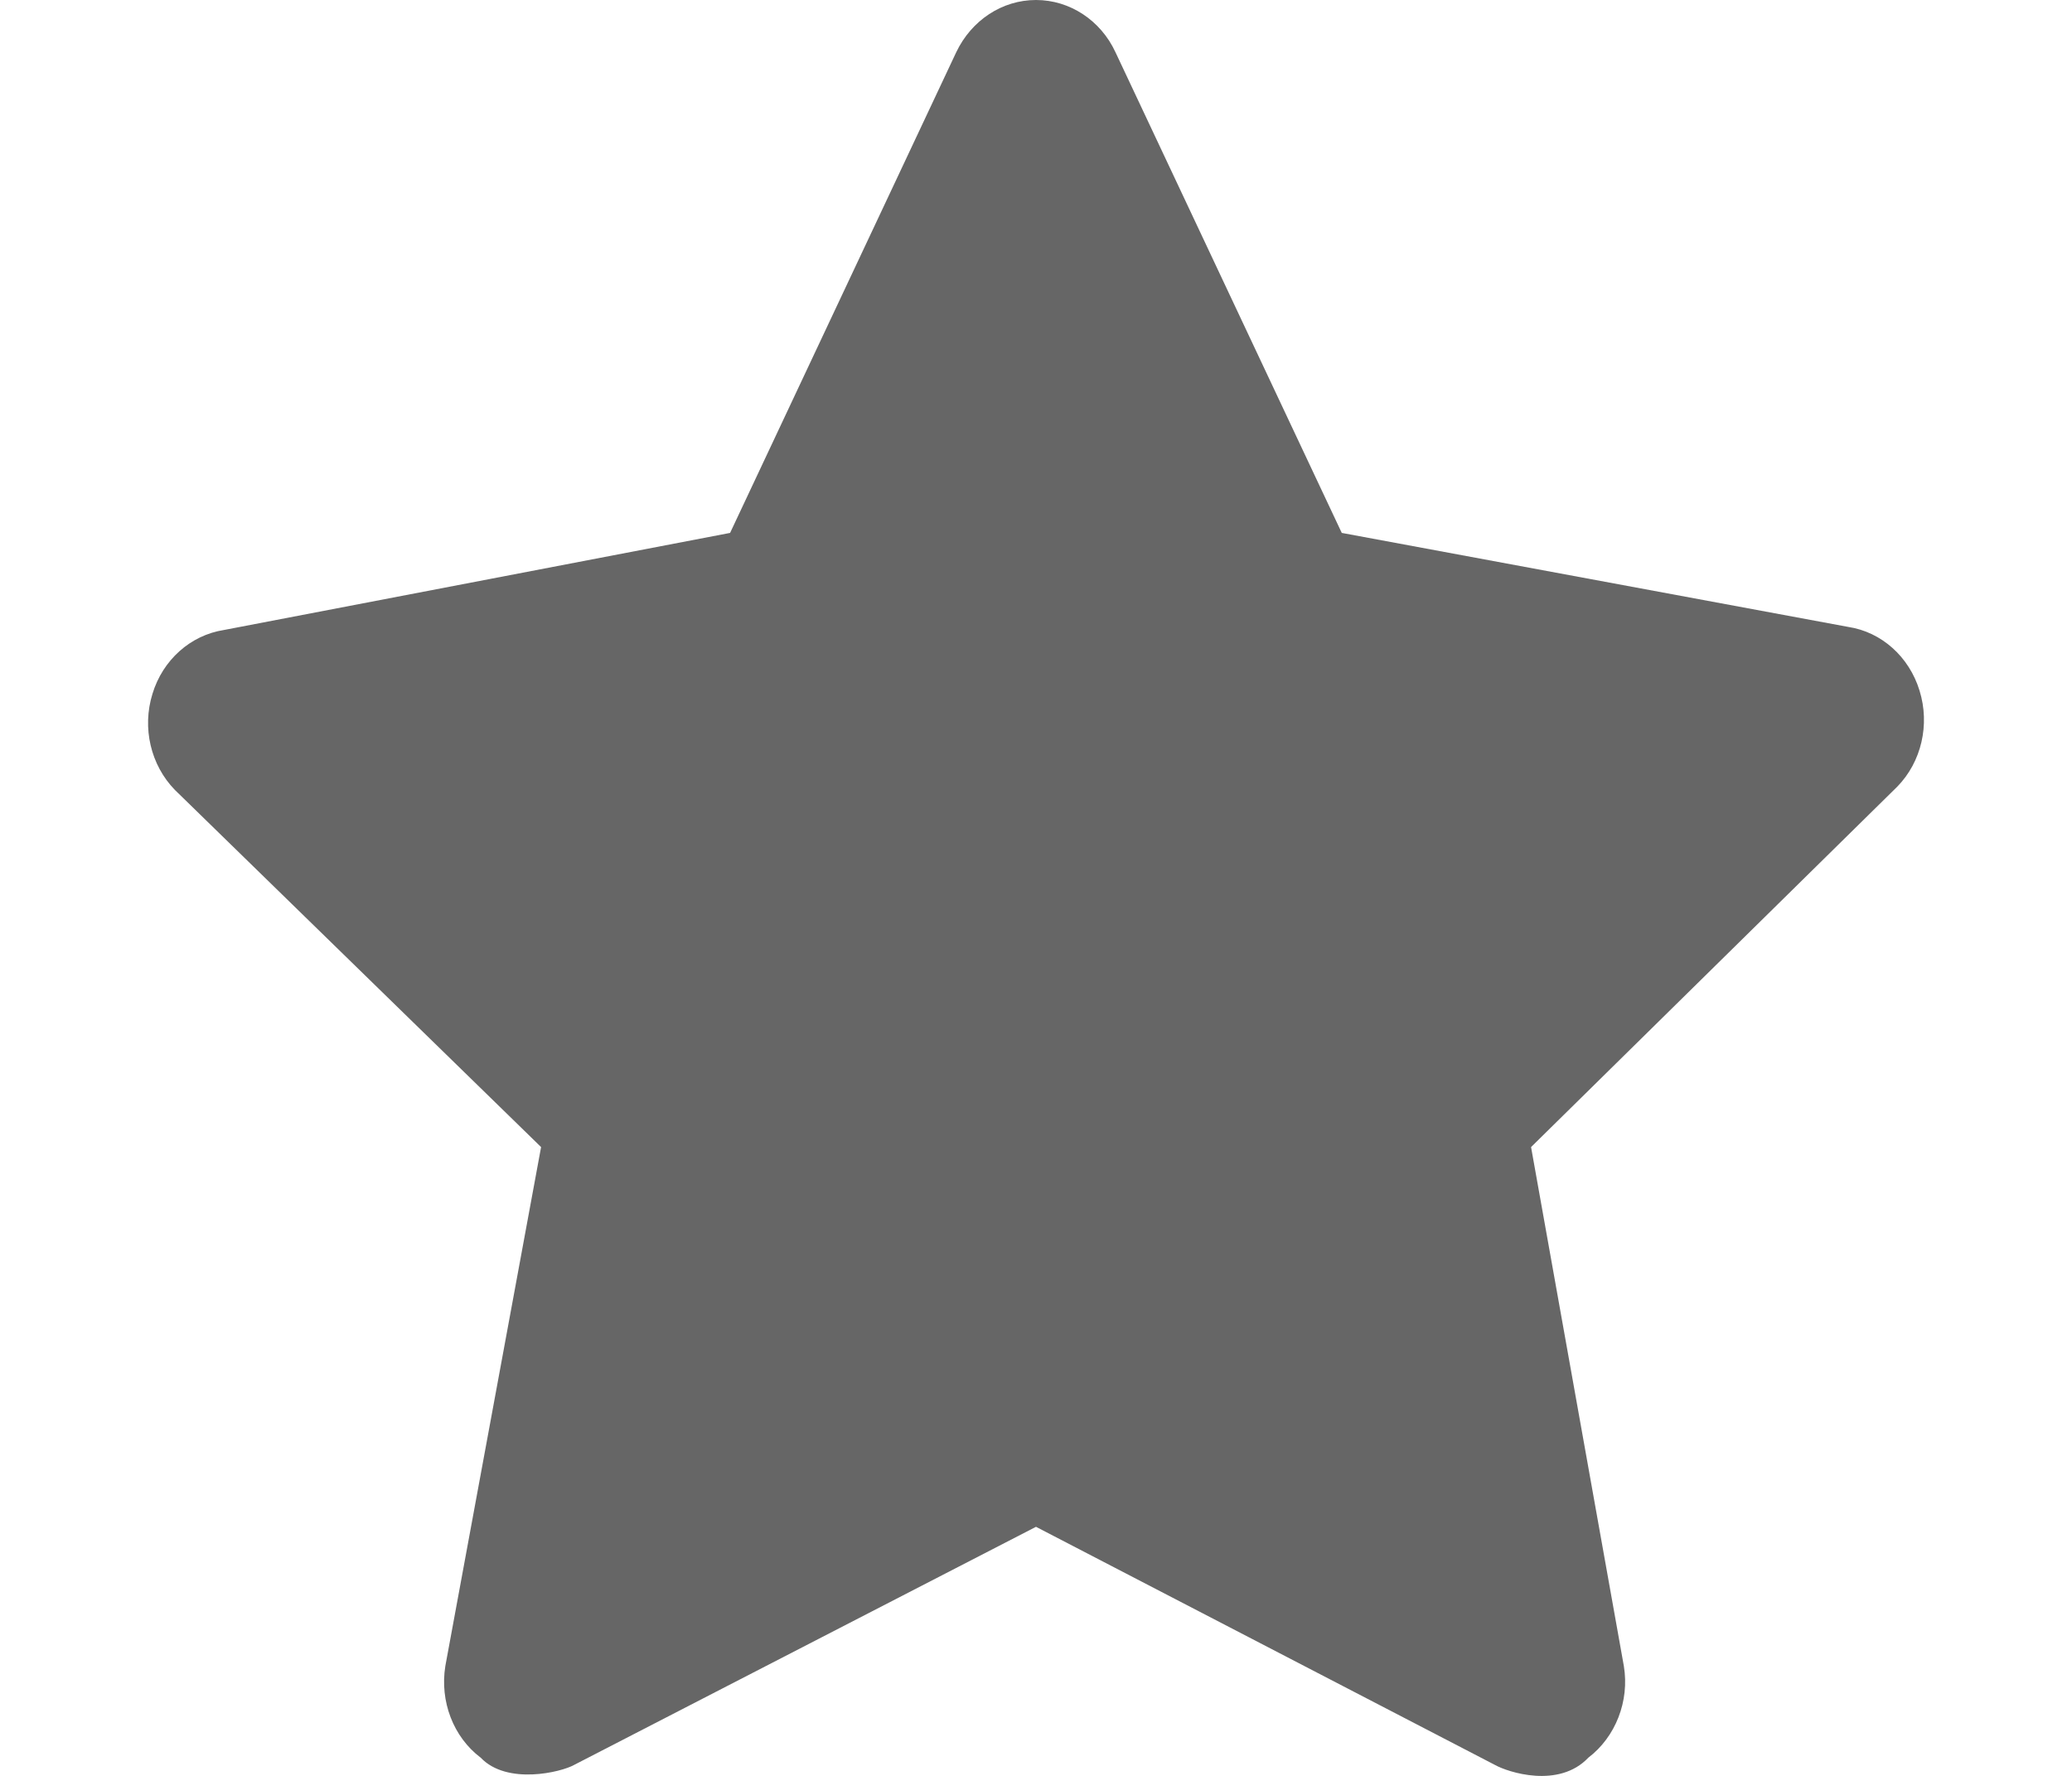 <svg xmlns="http://www.w3.org/2000/svg" width="14" height="12" viewBox="0 0 14 12" fill="none">
  <path d="M12.97 4.667C12.9 4.438 12.713 4.27 12.487 4.236L9.066 3.601L7.537 0.353C7.437 0.137 7.228 0 7 0C6.771 0 6.564 0.137 6.461 0.353L4.933 3.601L1.513 4.257C1.287 4.292 1.099 4.46 1.03 4.689C0.959 4.918 1.018 5.17 1.182 5.338L3.656 7.751L3.009 11.258C2.971 11.495 3.062 11.737 3.248 11.877C3.426 12.064 3.792 11.975 3.879 11.926L7 10.317L10.101 11.926C10.188 11.975 10.532 12.088 10.732 11.877C10.916 11.737 11.011 11.495 10.972 11.258L10.345 7.751L12.82 5.315C12.983 5.148 13.041 4.896 12.97 4.667Z" fill="#666666"/>
</svg>